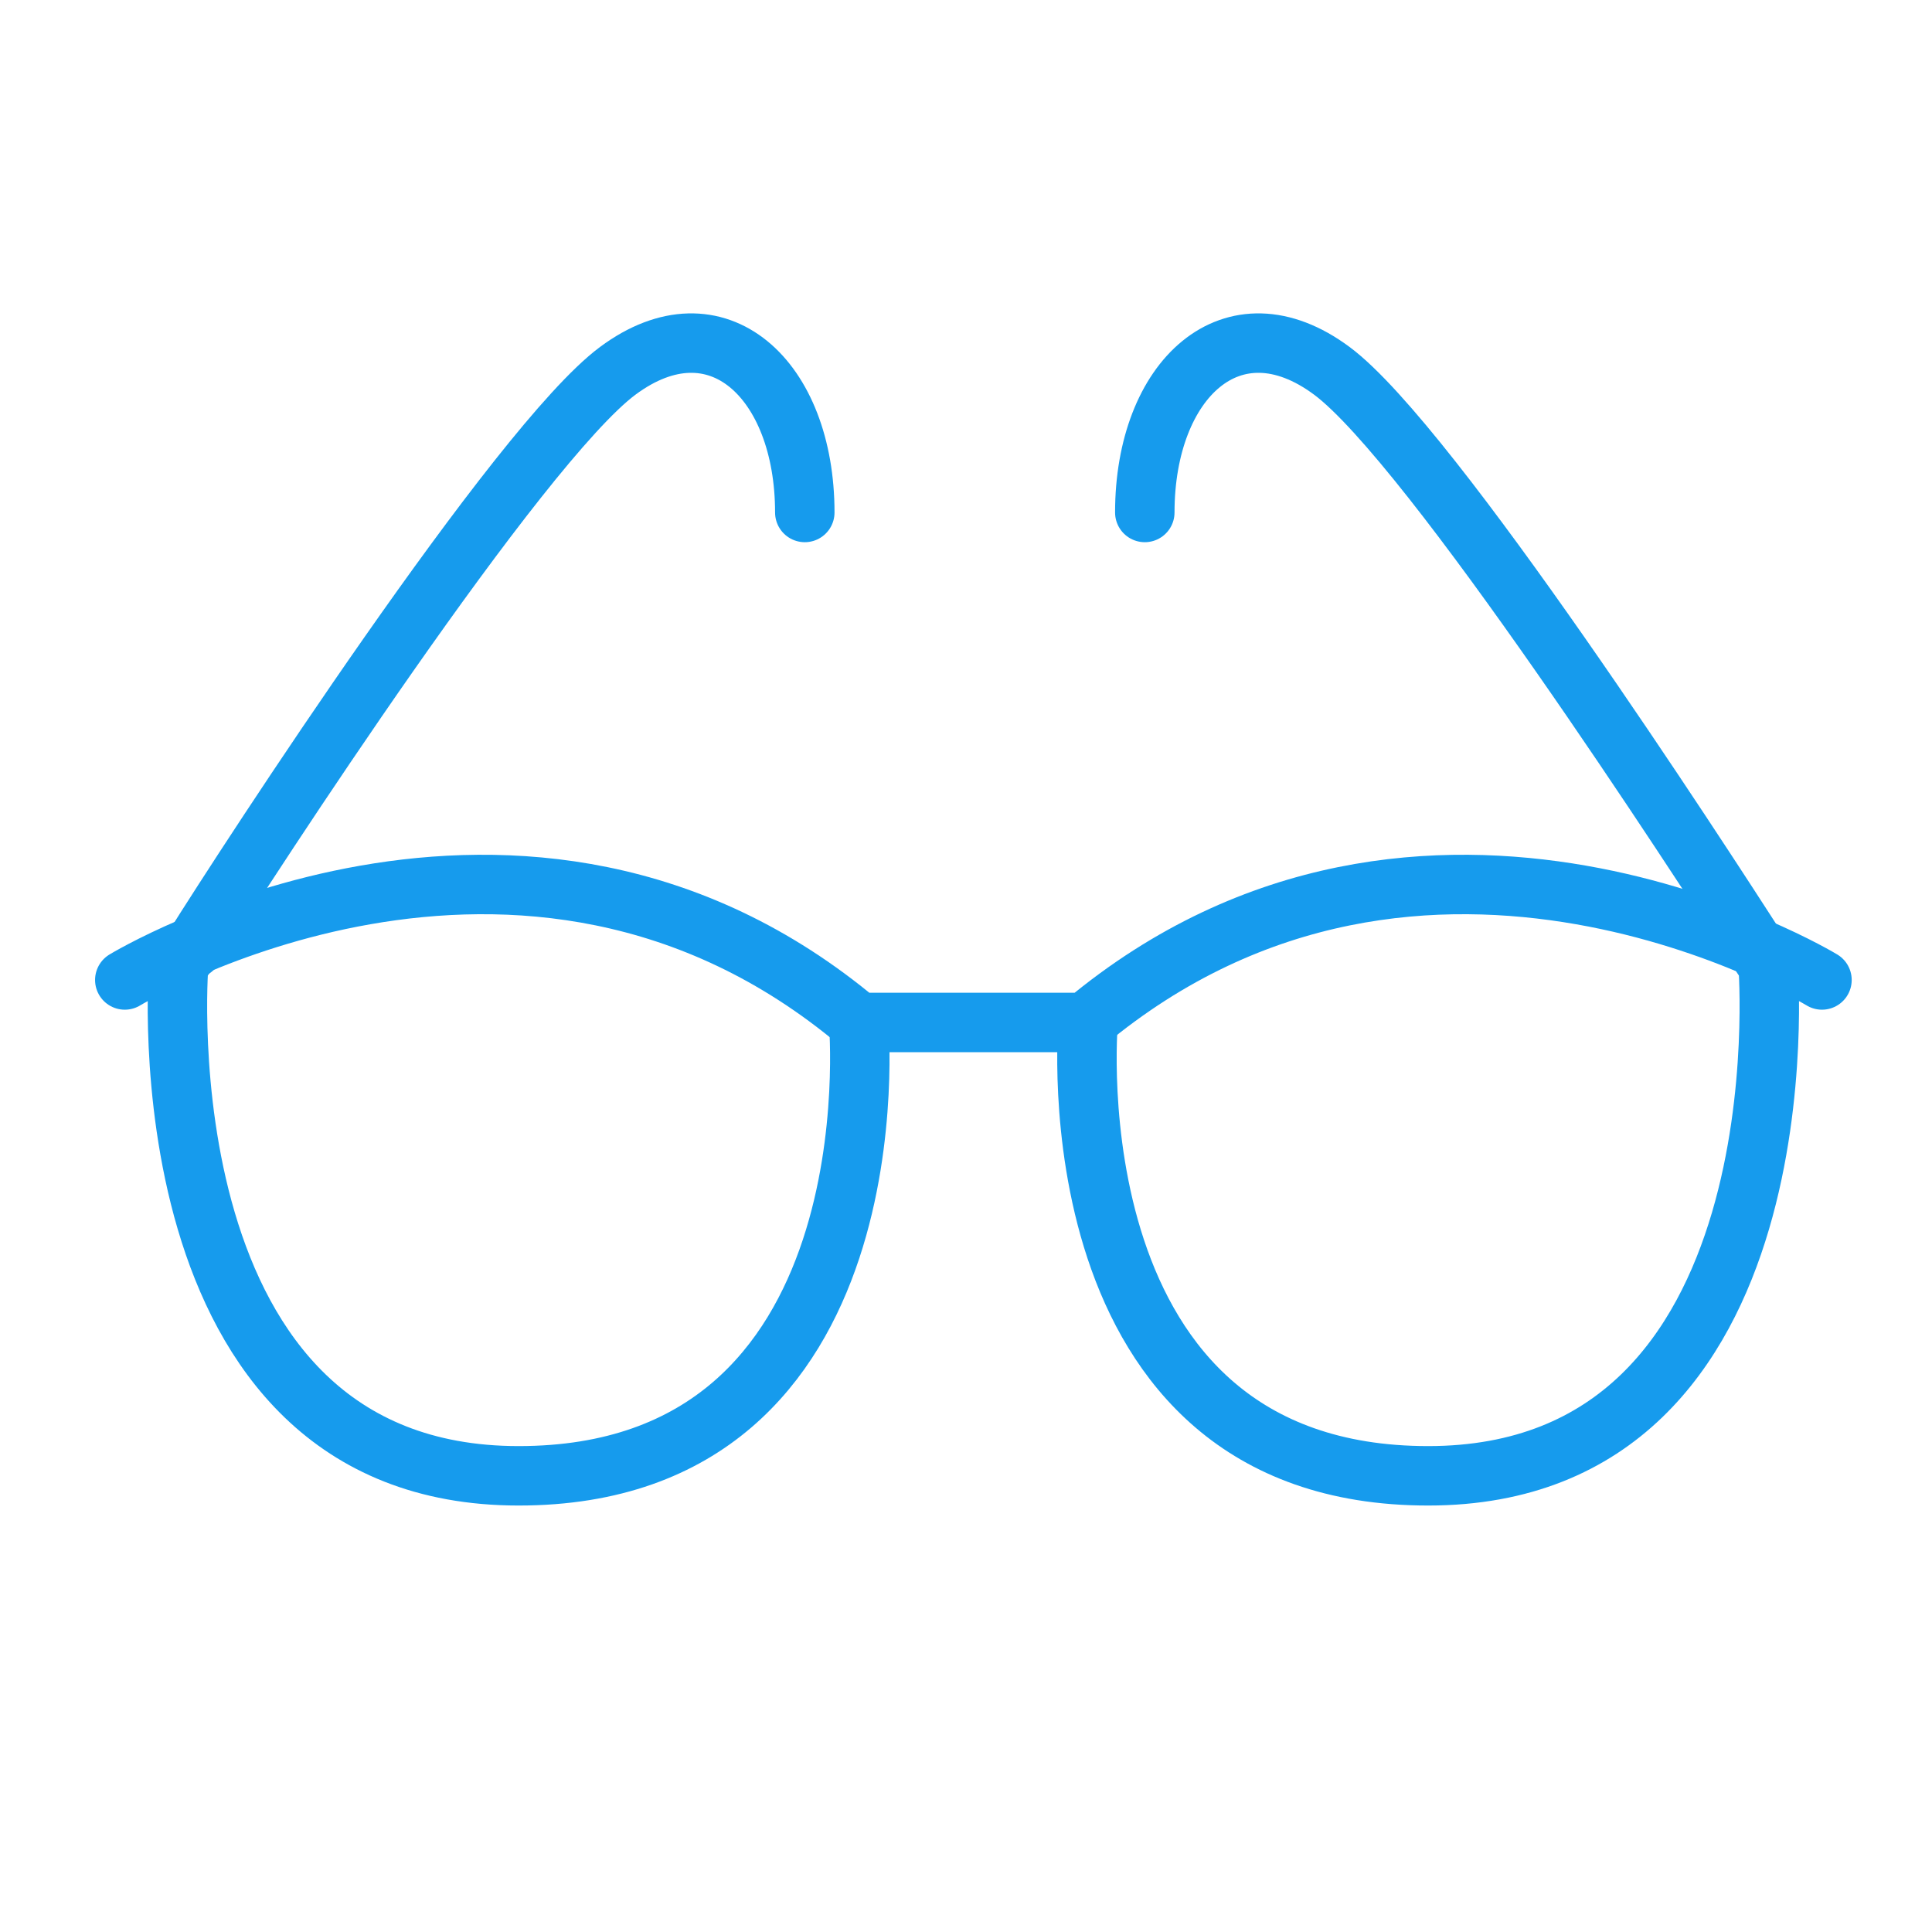 <svg xmlns="http://www.w3.org/2000/svg" width="130" height="130" viewBox="0 0 130 130">
  <g id="need-to-know-more" transform="translate(11670 3989)">
    <rect id="Rectangle_18387" data-name="Rectangle 18387" width="130" height="130" transform="translate(-11670 -3989)" fill="none"/>
    <g id="Orion_glasses" transform="translate(-11663.703 -3977.936)">
      <path id="layer2" d="M4.8,33.4l-.763,1.144S1.369,68.861,26.916,68.861s22.878-30.5,22.878-30.5M110.23,33.4l.763,1.144s2.669,34.317-22.878,34.317-22.878-30.5-22.878-30.5" transform="translate(1.684 19.379)" fill="none" stroke="#169bed" stroke-linecap="round" stroke-linejoin="round" stroke-width="4"/>
      <path id="layer1" d="M45.68,23.419c0-8.961-5.91-14.489-12.583-9.533S8.313,46.678,4.5,52.779m64.058-29.36c0-8.961,5.91-14.489,12.583-9.533s24.785,32.982,28.6,38.893" transform="translate(2.176)" fill="none" stroke="#169bed" stroke-linecap="round" stroke-linejoin="round" stroke-width="4"/>
      <path id="layer1-2" data-name="layer1" d="M116.3,37.555S89.608,21.349,66.73,40.414H51.478C28.791,21.349,2.1,37.555,2.1,37.555" transform="translate(0 17.321)" fill="none" stroke="#169bed" stroke-linecap="round" stroke-linejoin="round" stroke-width="4"/>
    </g>
  </g>
</svg>
